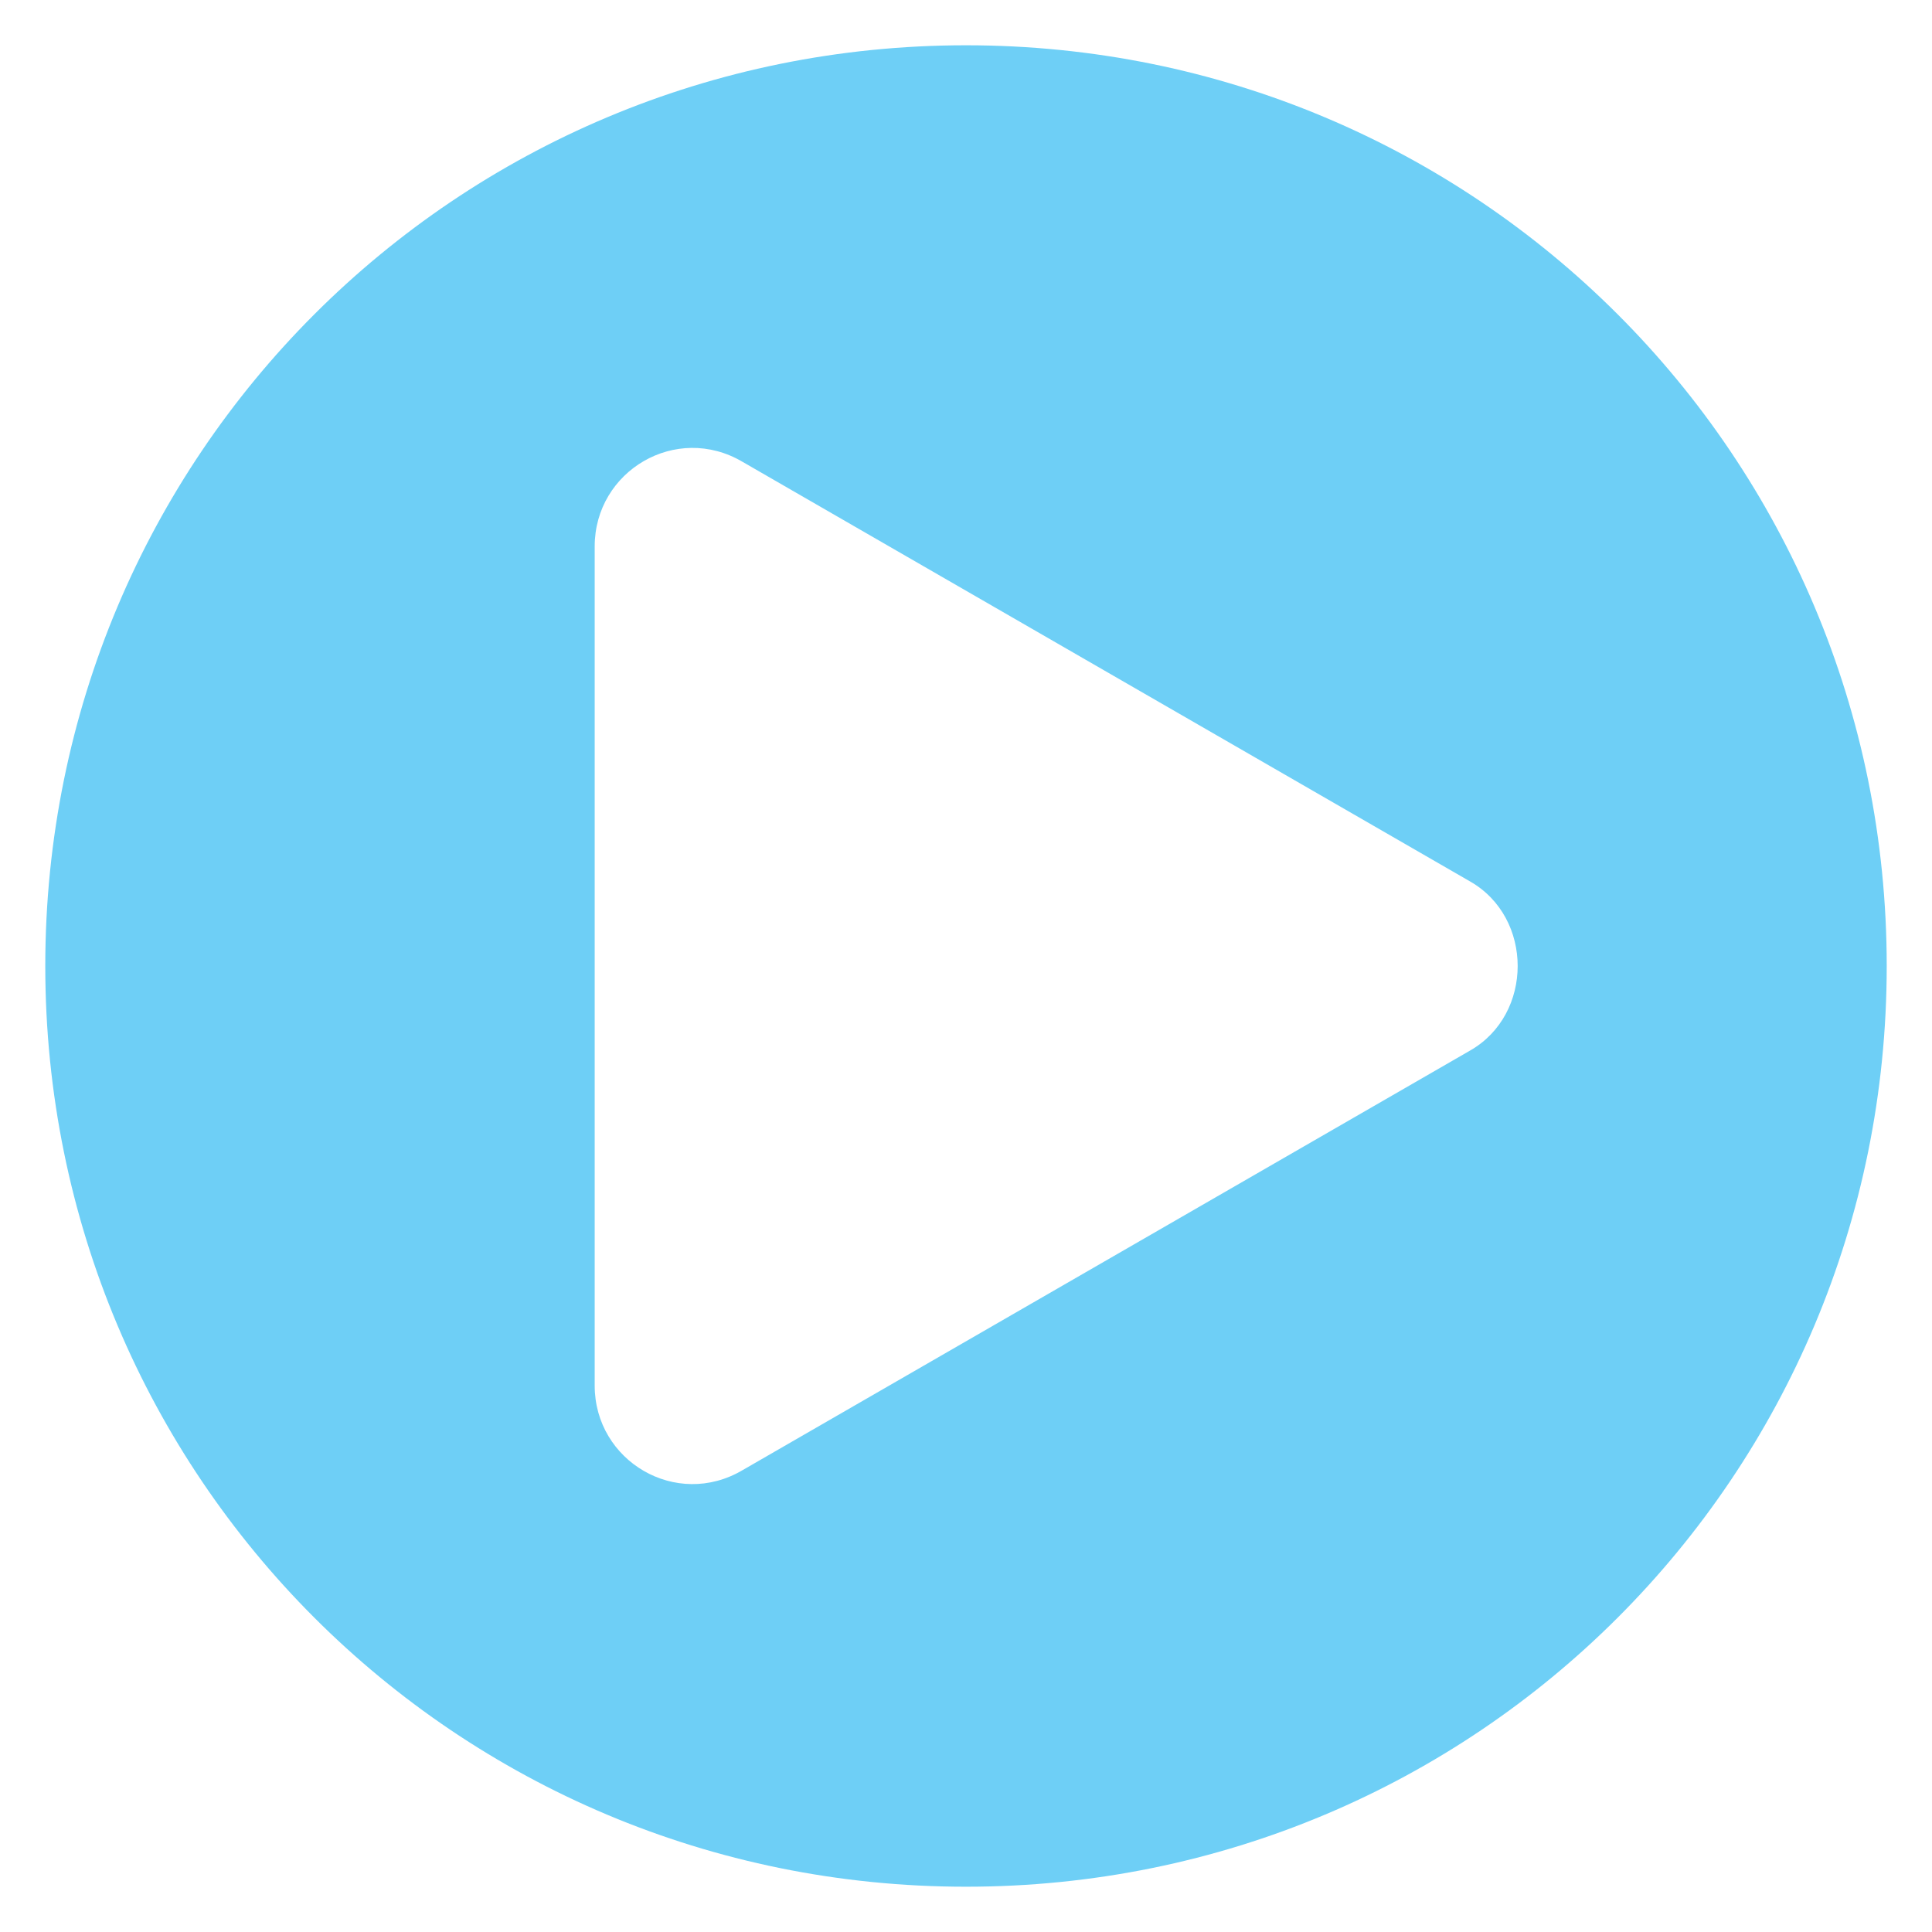 <?xml version="1.0" encoding="utf-8"?>
<!-- Generator: Adobe Illustrator 23.0.2, SVG Export Plug-In . SVG Version: 6.00 Build 0)  -->
<svg version="1.1" id="Layer_1" xmlns="http://www.w3.org/2000/svg" xmlns:xlink="http://www.w3.org/1999/xlink" x="0px" y="0px"
	 viewBox="0 0 64 64" style="enable-background:new 0 0 64 64;" xml:space="preserve">
<style type="text/css">
	.st0{fill:#6ECFF6;}
</style>
<path class="st0" d="M32,1.5C15.1,1.5,1.5,15.1,1.5,32S15.1,62.5,32,62.5S62.5,48.9,62.5,32S48.9,1.5,32,1.5z M48.7,34.8L24.6,48.7
	c-2.2,1.3-4.9-0.3-4.9-2.8V18.1c0-2.5,2.7-4.1,4.9-2.8l24.1,13.9C50.8,30.4,50.8,33.6,48.7,34.8z"/>
</svg>
